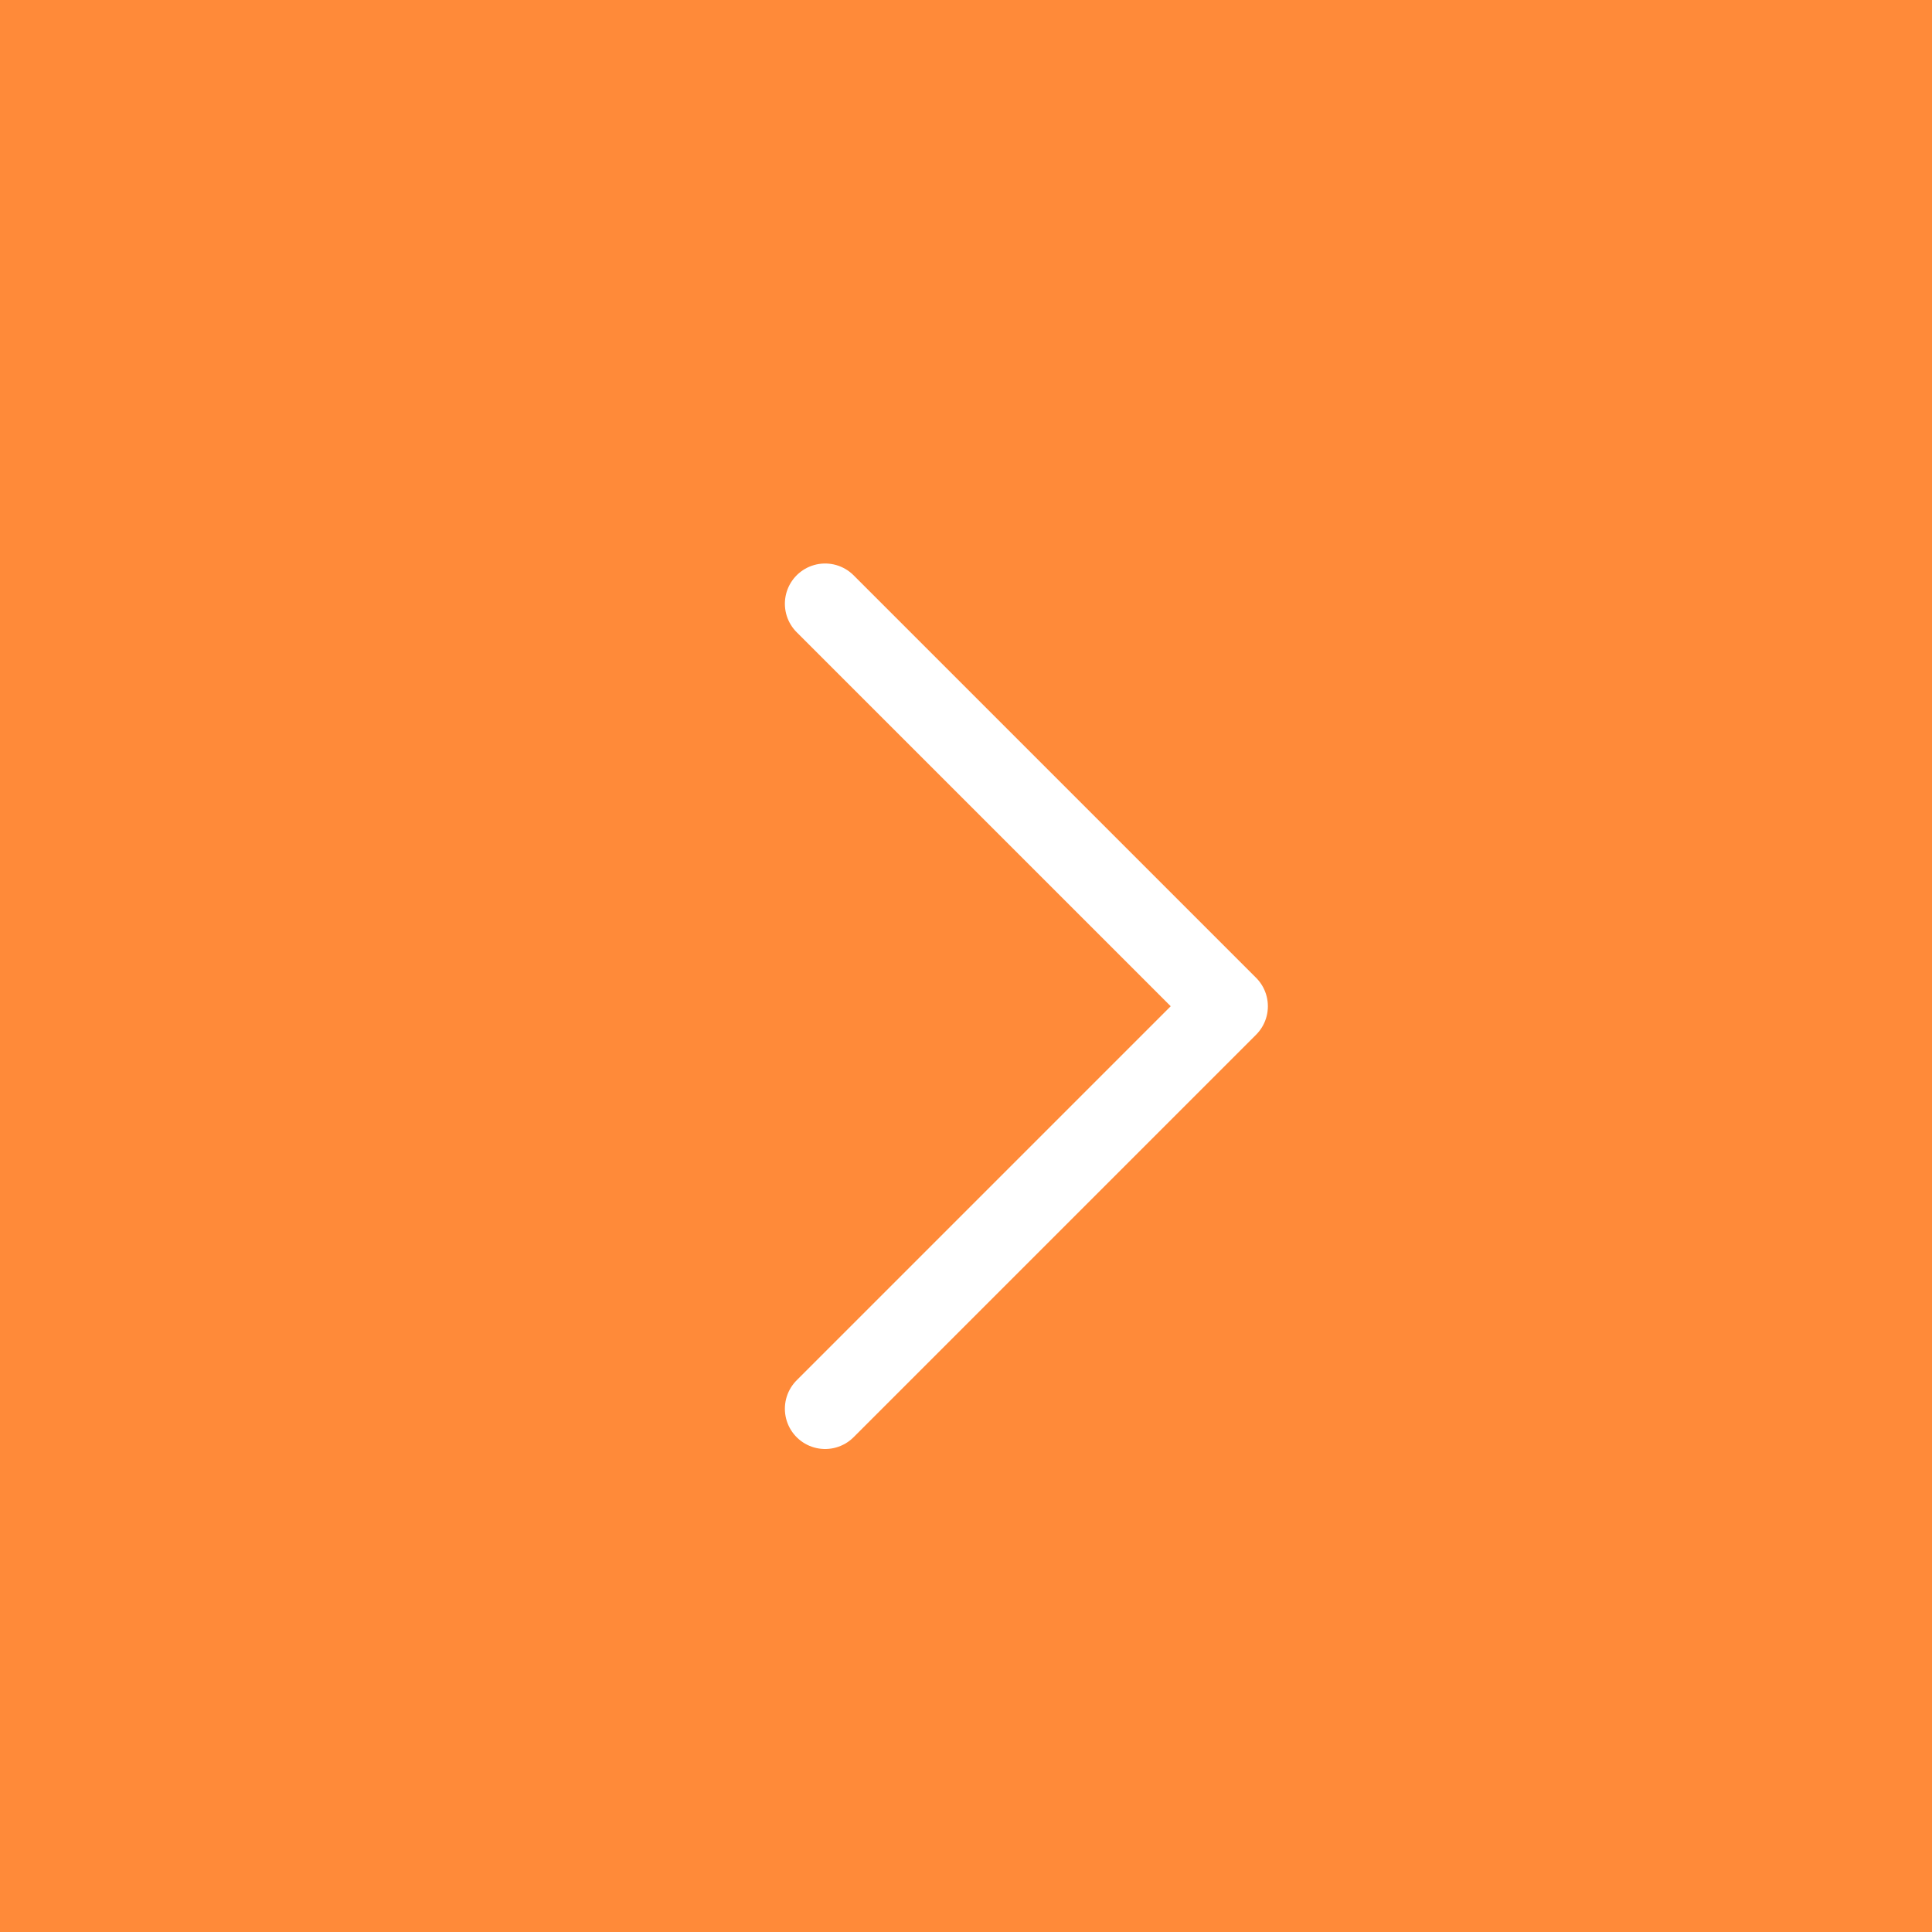 <?xml version="1.0" encoding="UTF-8"?> <svg xmlns="http://www.w3.org/2000/svg" width="96" height="96" viewBox="0 0 96 96" fill="none"><rect width="96" height="96" fill="#FF8A39"></rect><path d="M41 30L61 50L41 70" stroke="white" stroke-width="4" stroke-linecap="round" stroke-linejoin="round"></path></svg> 